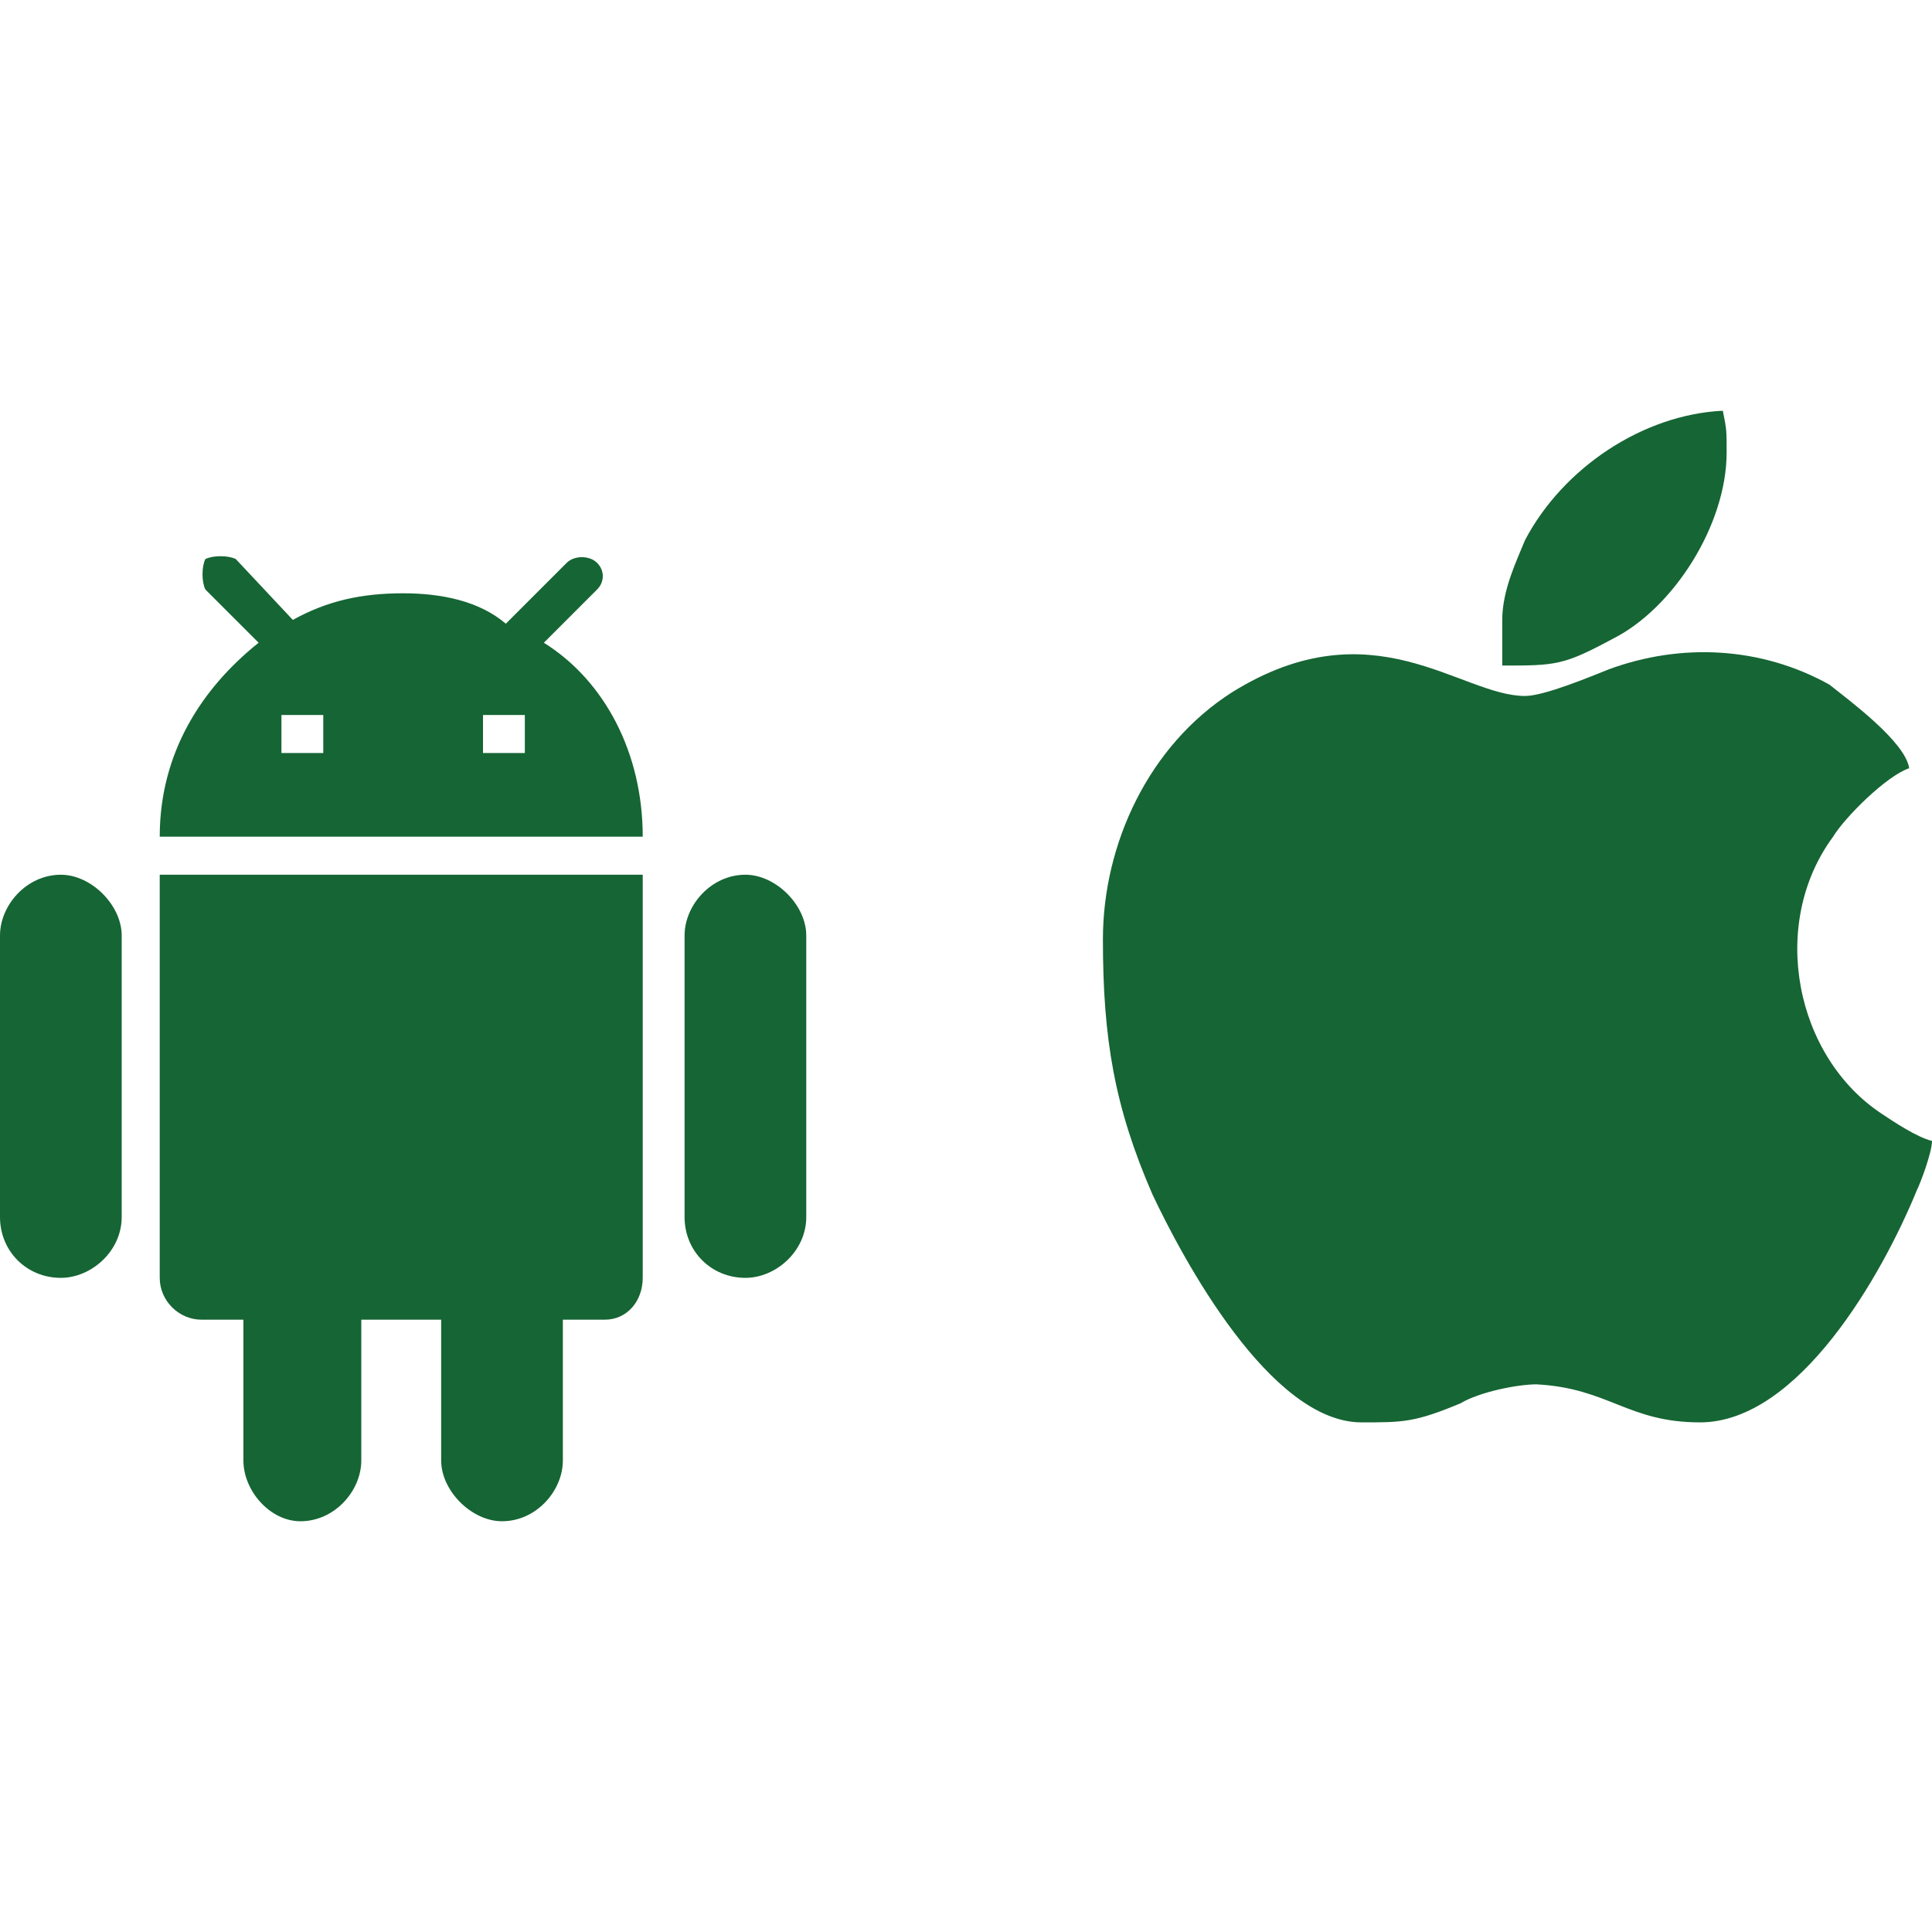 <?xml version="1.0" encoding="UTF-8"?>
<!DOCTYPE svg PUBLIC "-//W3C//DTD SVG 1.1//EN" "http://www.w3.org/Graphics/SVG/1.1/DTD/svg11.dtd">
<!-- Creator: CorelDRAW X7 -->
<svg xmlns="http://www.w3.org/2000/svg" xml:space="preserve" width="5.08mm" height="5.08mm" version="1.1" style="shape-rendering:geometricPrecision; text-rendering:geometricPrecision; image-rendering:optimizeQuality; fill-rule:evenodd; clip-rule:evenodd"
viewBox="0 0 508 508"
 xmlns:xlink="http://www.w3.org/1999/xlink">
 <defs>
  <style type="text/css">
   <![CDATA[
    .fil0 {fill:none}
    .fil1 {fill:#166534}
   ]]>
  </style>
 </defs>
 <g id="Layer_x0020_1">
  <rect class="fil0" width="508" height="508"/>
  <g id="_1824731865808">
   <g>
    <path class="fil1" d="M401 183c-17,0 -40,-24 -77,-1 -22,14 -34,40 -34,65 0,26 3,44 13,67 8,17 31,60 55,60 11,0 14,0 26,-5 5,-3 15,-5 20,-5 19,1 24,10 43,10 26,0 48,-39 57,-61 1,-2 4,-10 4,-13 -4,-1 -10,-5 -13,-7 -23,-15 -30,-50 -13,-73 3,-5 14,-16 20,-18 -1,-7 -16,-18 -21,-22 -18,-10 -39,-11 -58,-4 -5,2 -17,7 -22,7z"/>
    <path class="fil1" d="M395 163l0 12c14,0 16,0 29,-7 16,-8 30,-30 30,-49 0,-6 0,-6 -1,-11 -21,1 -42,15 -52,34 -2,5 -6,13 -6,21z"/>
   </g>
   <path class="fil1" d="M42 336c0,6 5,11 11,11l11 0 0 37c0,8 7,16 15,16 9,0 16,-8 16,-16l0 -37 21 0 0 37c0,8 8,16 16,16 9,0 16,-8 16,-16l0 -37 11 0c6,0 10,-5 10,-11l0 -106 -127 0 0 106zm-26 -106c-9,0 -16,8 -16,16l0 74c0,9 7,16 16,16 8,0 16,-7 16,-16l0 -74c0,-8 -8,-16 -16,-16zm180 0c-9,0 -16,8 -16,16l0 74c0,9 7,16 16,16 8,0 16,-7 16,-16l0 -74c0,-8 -8,-16 -16,-16zm-53 -61l14 -14c2,-2 2,-5 0,-7 -2,-2 -6,-2 -8,0l-16 16c-7,-6 -17,-8 -27,-8 -11,0 -20,2 -29,7l-15 -16c-2,-1 -6,-1 -8,0 -1,2 -1,6 0,8l14 14c-15,12 -26,29 -26,51l127 0c0,-22 -10,-41 -26,-51zm-58 29l-11 0 0 -10 11 0 0 10zm53 0l-11 0 0 -10 11 0 0 10z"/>
  </g>
 </g>
</svg>
